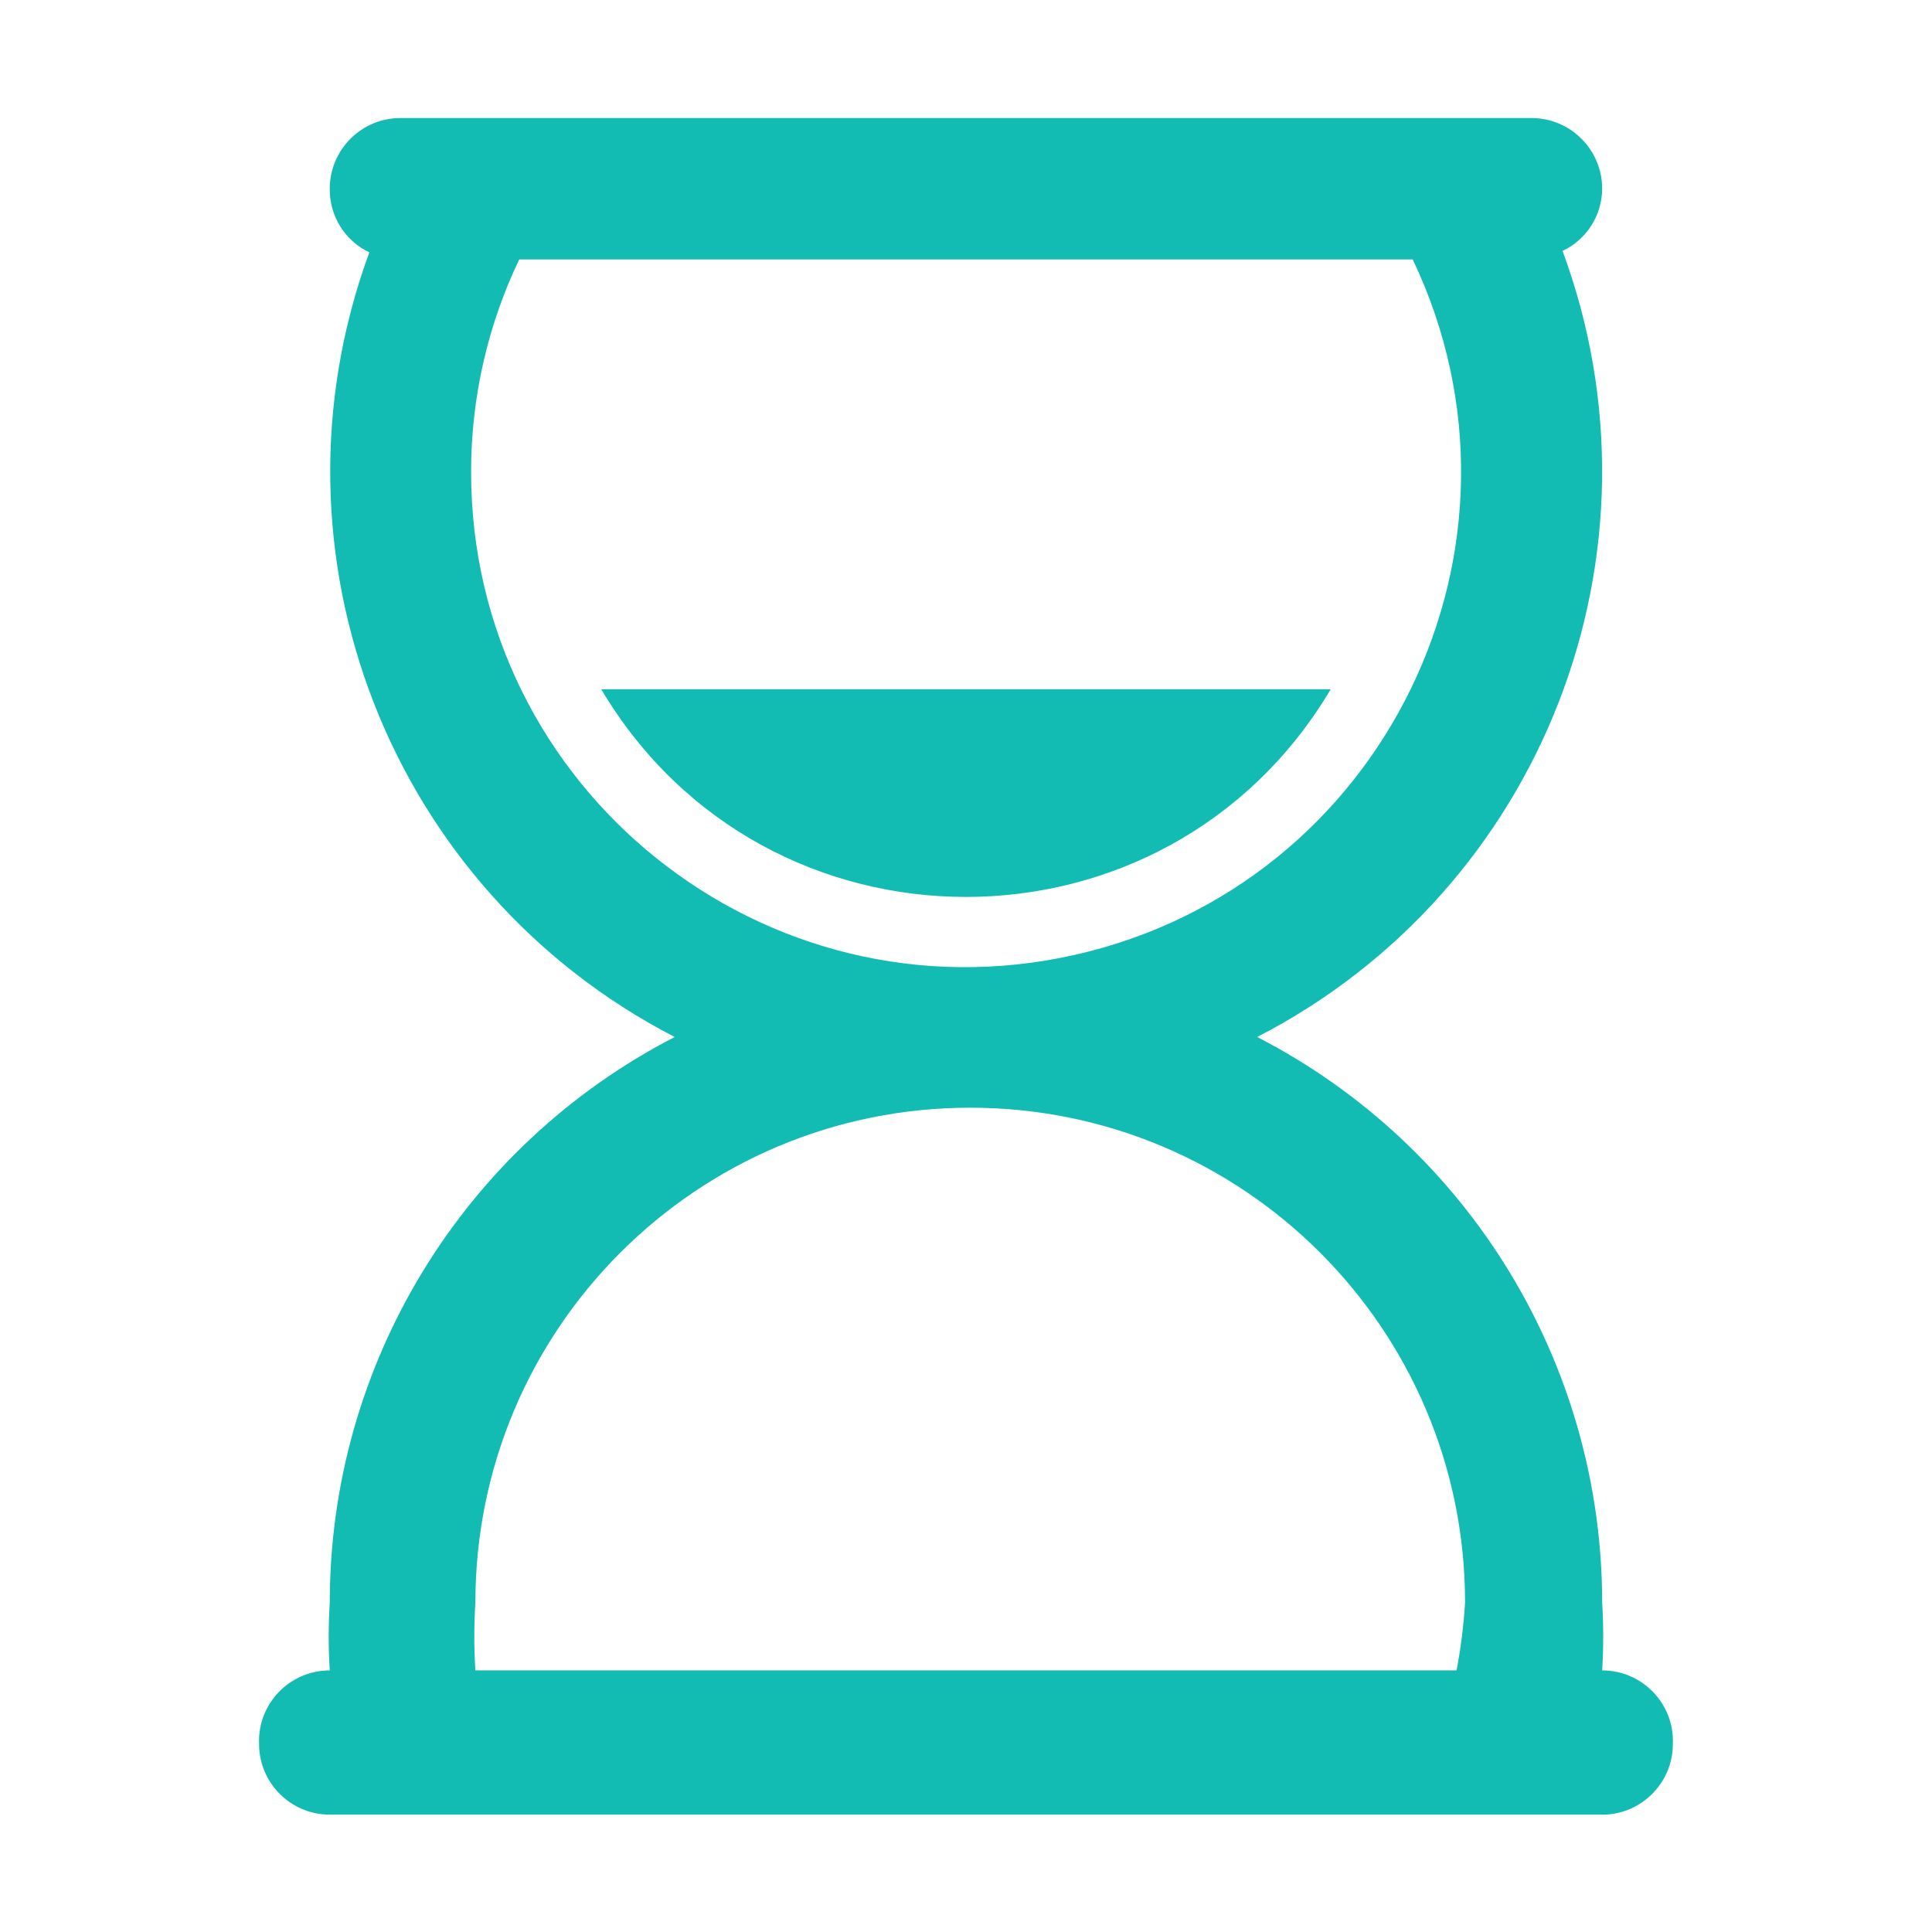 <svg xmlns="http://www.w3.org/2000/svg" xmlns:xlink="http://www.w3.org/1999/xlink" fill="none" version="1.1" width="32" height="32" viewBox="0 0 32 32"><defs><clipPath id="master_svg0_4809_171376"><rect x="0" y="0" width="32" height="32" rx="0"/></clipPath></defs><g clip-path="url(#master_svg0_4809_171376)"><g><path d="M26.537,27.667C26.56,27.293,26.56,26.917,26.537,26.543C26.536,22.597,24.331,18.983,20.823,17.176C25.557,14.737,27.727,9.151,25.881,4.156C26.28,3.967,26.535,3.567,26.537,3.126C26.537,2.479,26.013,1.955,25.366,1.955L6.632,1.955C5.986,1.955,5.462,2.479,5.462,3.126C5.455,3.575,5.711,3.987,6.117,4.18C4.285,9.168,6.454,14.739,11.175,17.176C7.667,18.984,5.462,22.598,5.462,26.543C5.438,26.917,5.438,27.293,5.462,27.667C4.796,27.667,4.264,28.22,4.291,28.885C4.291,29.531,4.815,30.056,5.462,30.056L26.49,30.056C27.155,30.082,27.708,29.55,27.708,28.885C27.735,28.22,27.202,27.667,26.537,27.667ZM7.803,7.809C7.803,6.594,8.075,5.393,8.6,4.297L23.399,4.297C25.66,9.044,22.929,14.661,17.8,15.816C12.671,16.971,7.796,13.067,7.803,7.809ZM24.195,27.667L7.874,27.667C7.85,27.293,7.85,26.917,7.874,26.543C7.874,22.017,11.543,18.347,16.07,18.347C20.596,18.347,24.266,22.017,24.266,26.543C24.243,26.92,24.196,27.296,24.125,27.667L24.195,27.667ZM22.041,11.416L9.958,11.416C12.679,16.003,19.319,16.003,22.041,11.416Z" fill="#13BCB2" fill-opacity="1" style="mix-blend-mode:passthrough"/></g></g></svg>